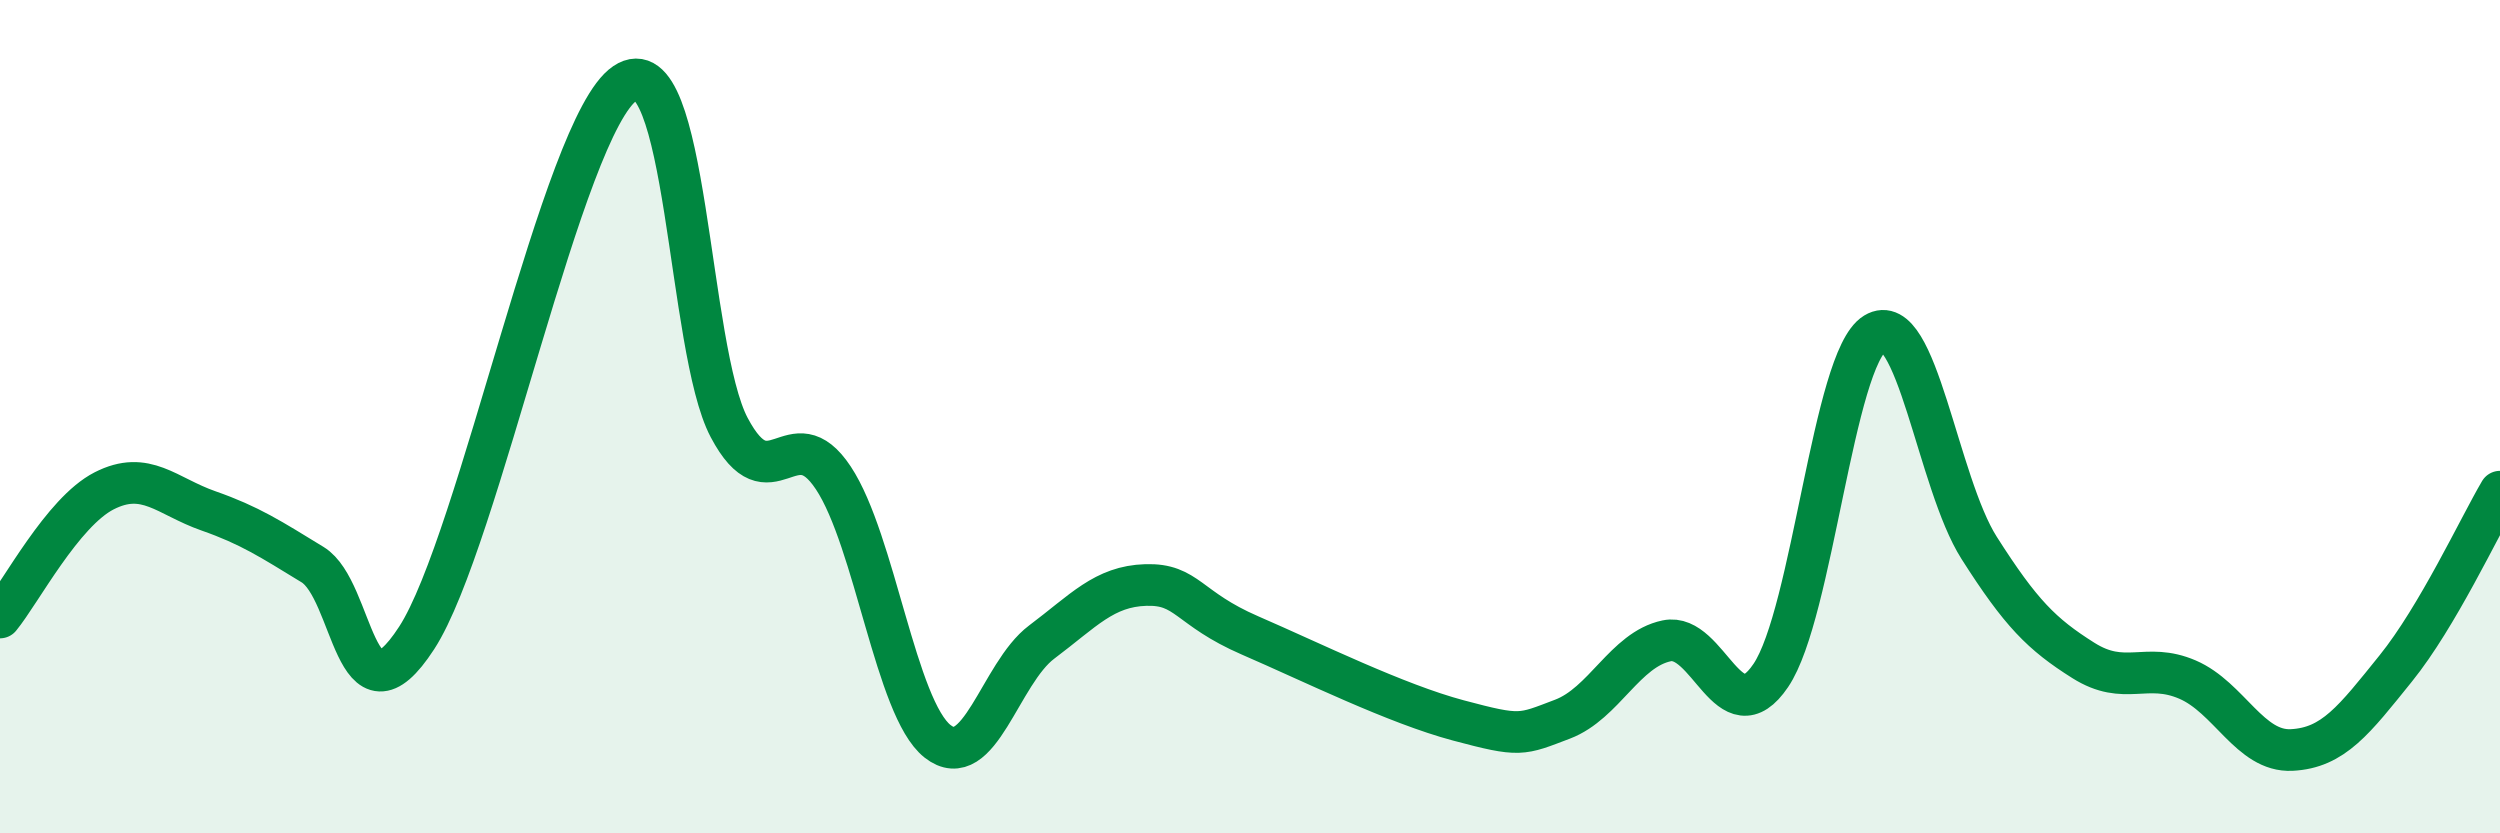 
    <svg width="60" height="20" viewBox="0 0 60 20" xmlns="http://www.w3.org/2000/svg">
      <path
        d="M 0,14.82 C 0.5,14.21 1.5,12.29 2.5,11.78 C 3.5,11.27 4,11.91 5,12.26 C 6,12.61 6.5,12.94 7.5,13.55 C 8.5,14.16 8.5,17.62 10,15.31 C 11.5,13 13.5,3.01 15,2 C 16.5,0.99 16.5,8.37 17.5,10.26 C 18.5,12.15 19,9.96 20,11.47 C 21,12.98 21.5,17 22.5,17.79 C 23.5,18.58 24,16.16 25,15.41 C 26,14.66 26.5,14.07 27.5,14.04 C 28.5,14.01 28.5,14.6 30,15.25 C 31.5,15.9 33.5,16.89 35,17.29 C 36.5,17.69 36.5,17.64 37.5,17.26 C 38.5,16.88 39,15.59 40,15.38 C 41,15.17 41.5,17.69 42.5,16.21 C 43.5,14.73 44,8.61 45,8 C 46,7.39 46.5,11.58 47.5,13.15 C 48.5,14.72 49,15.22 50,15.85 C 51,16.48 51.5,15.88 52.5,16.31 C 53.5,16.74 54,18.05 55,18 C 56,17.95 56.5,17.28 57.5,16.04 C 58.5,14.8 59.5,12.65 60,11.8L60 20L0 20Z"
        fill="#008740"
        opacity="0.1"
        stroke-linecap="round"
        stroke-linejoin="round"
      />
      <path
        d="M 0,14.82 C 0.5,14.21 1.5,12.29 2.5,11.78 C 3.5,11.27 4,11.91 5,12.26 C 6,12.61 6.5,12.94 7.5,13.55 C 8.5,14.16 8.5,17.62 10,15.31 C 11.5,13 13.5,3.01 15,2 C 16.5,0.99 16.5,8.37 17.5,10.26 C 18.5,12.15 19,9.96 20,11.47 C 21,12.98 21.5,17 22.5,17.79 C 23.5,18.58 24,16.16 25,15.41 C 26,14.66 26.5,14.07 27.5,14.04 C 28.5,14.01 28.5,14.6 30,15.25 C 31.5,15.9 33.5,16.89 35,17.29 C 36.5,17.69 36.5,17.64 37.5,17.26 C 38.5,16.88 39,15.59 40,15.38 C 41,15.17 41.5,17.69 42.5,16.21 C 43.5,14.73 44,8.61 45,8 C 46,7.39 46.5,11.58 47.5,13.15 C 48.5,14.72 49,15.22 50,15.85 C 51,16.48 51.5,15.88 52.5,16.31 C 53.5,16.74 54,18.05 55,18 C 56,17.95 56.5,17.28 57.5,16.04 C 58.5,14.8 59.5,12.65 60,11.8"
        stroke="#008740"
        stroke-width="1"
        fill="none"
        stroke-linecap="round"
        stroke-linejoin="round"
      />
    </svg>
  